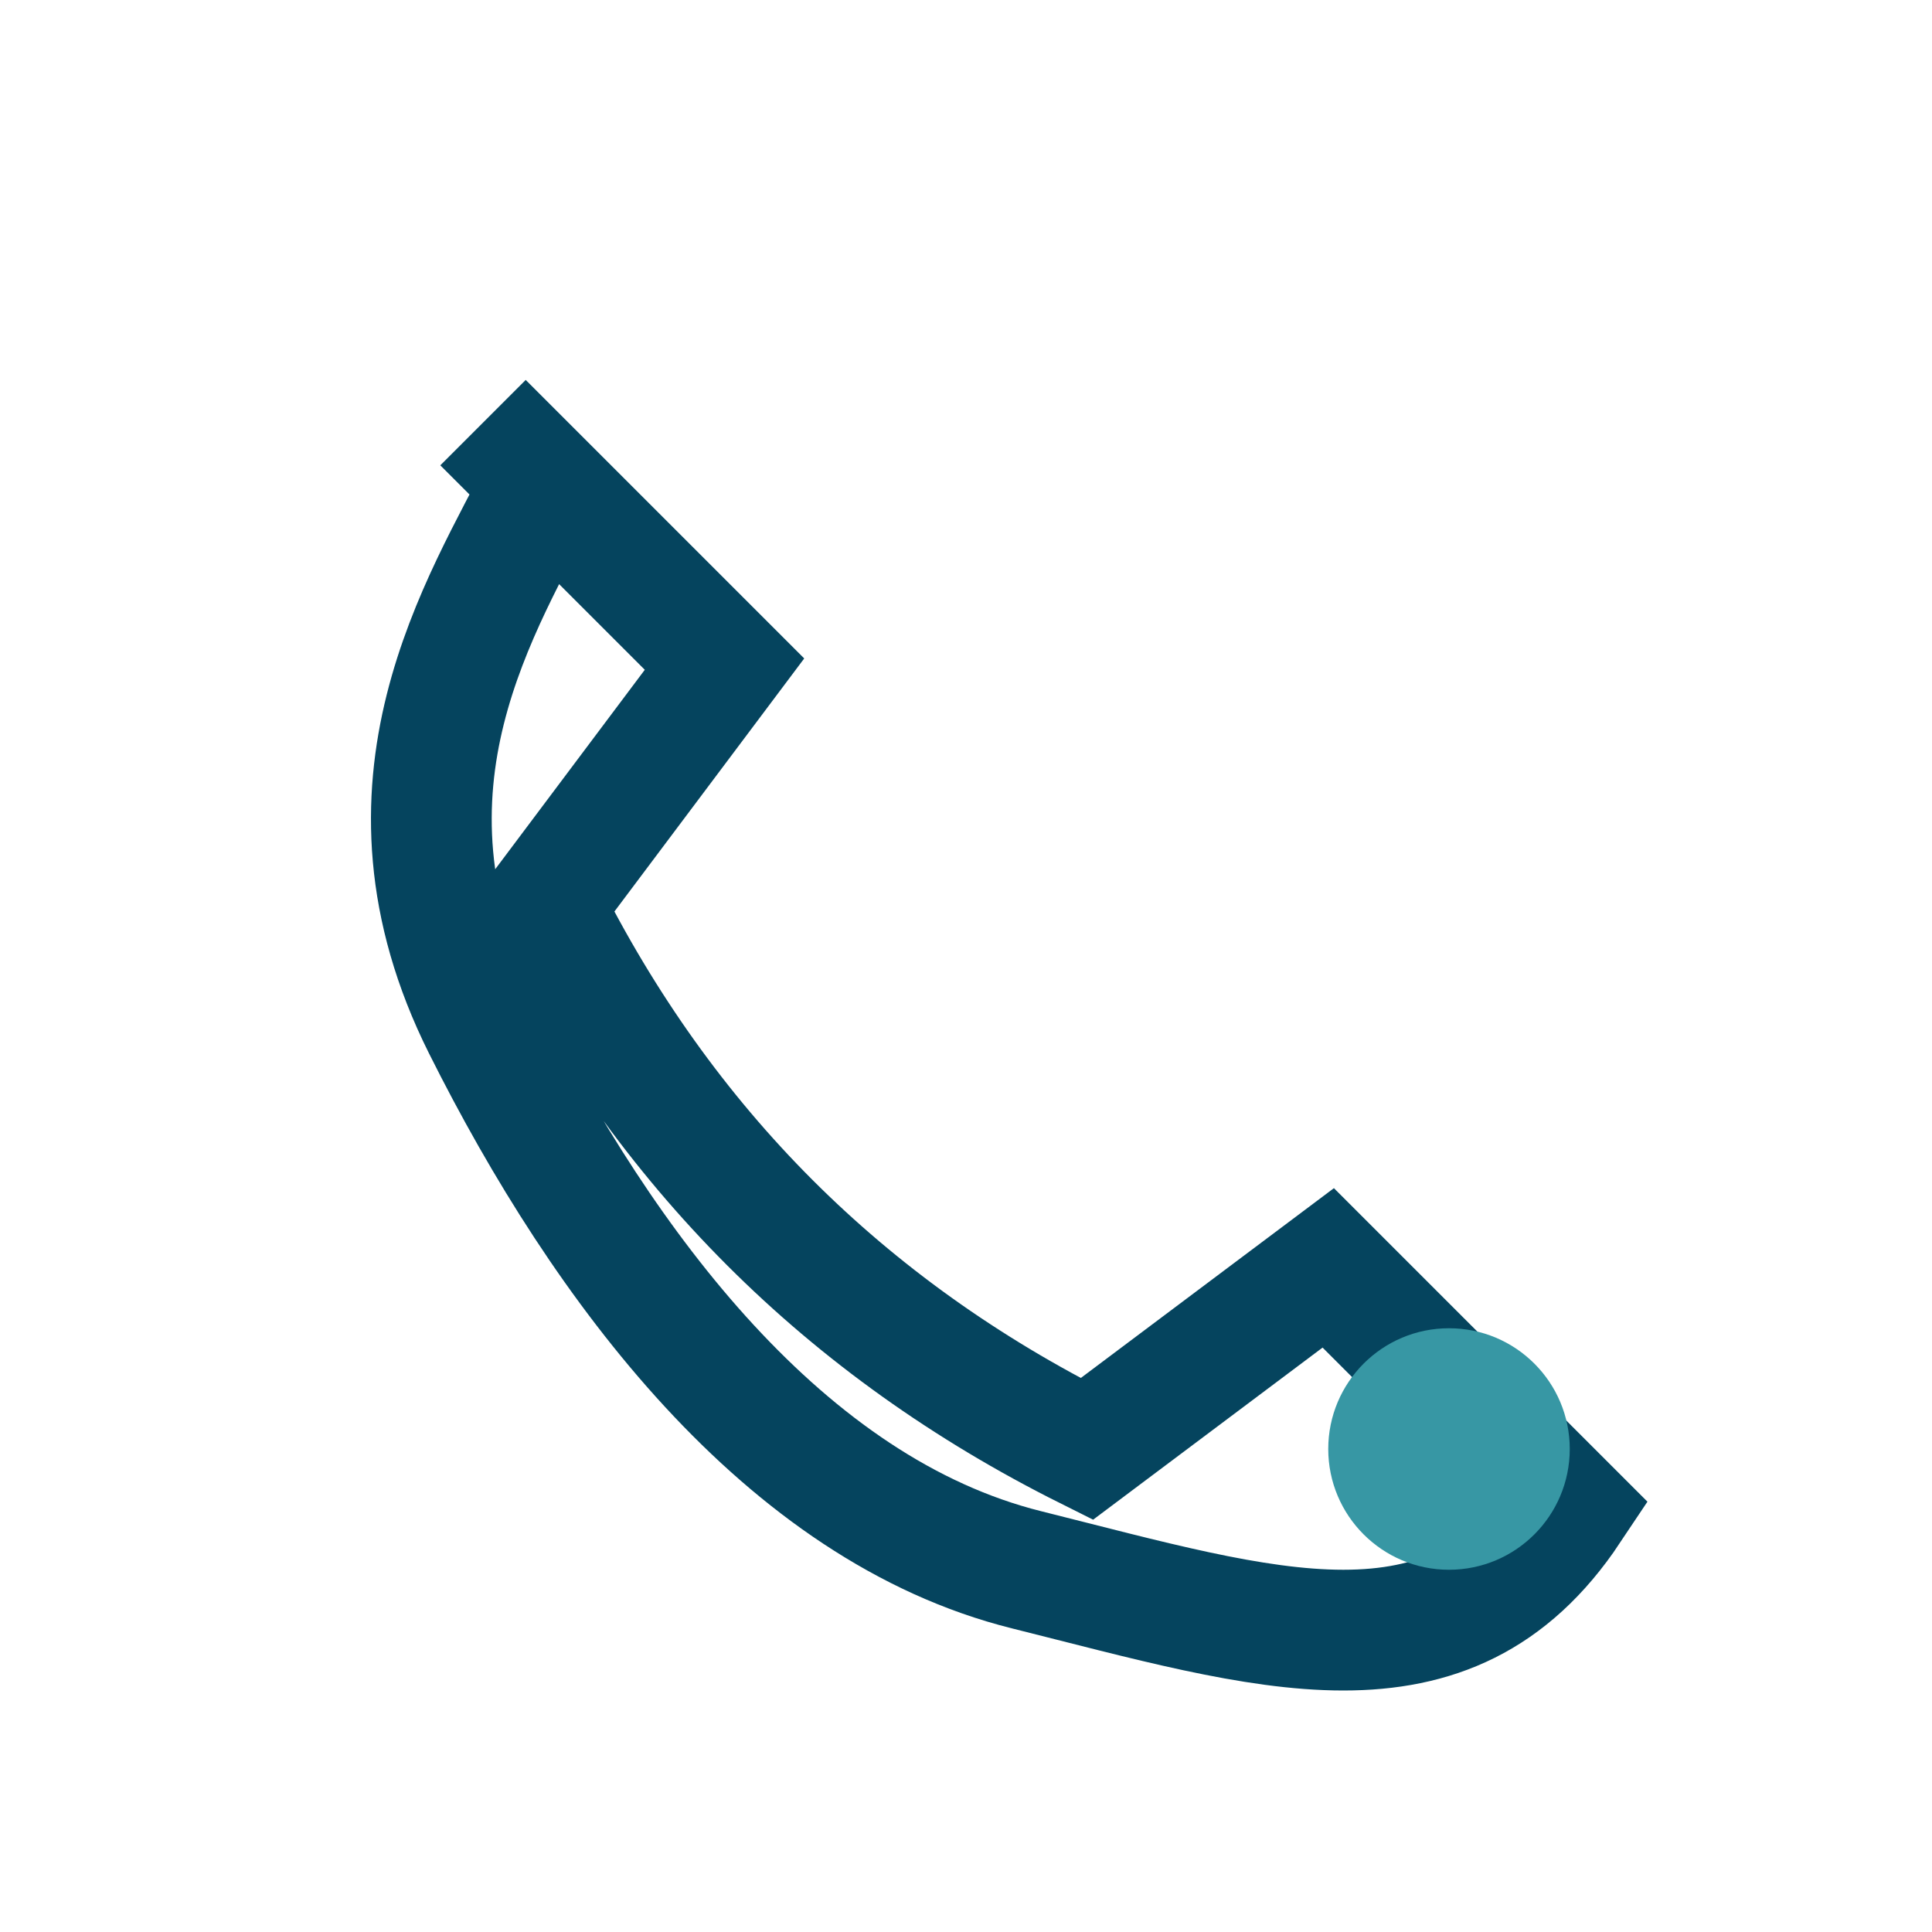 <?xml version="1.0" encoding="UTF-8"?>
<svg xmlns="http://www.w3.org/2000/svg" width="32" height="32" viewBox="0 0 32 32"><path d="M8 7l4 4-3 4c2 4 5 7 9 9l4-3 4 4c-2 3-5 2-9 1s-7-5-9-9 0-7 1-9z" fill="none" stroke="#05445E" stroke-width="2"/><circle cx="24" cy="24" r="2" fill="#3797A4"/></svg>